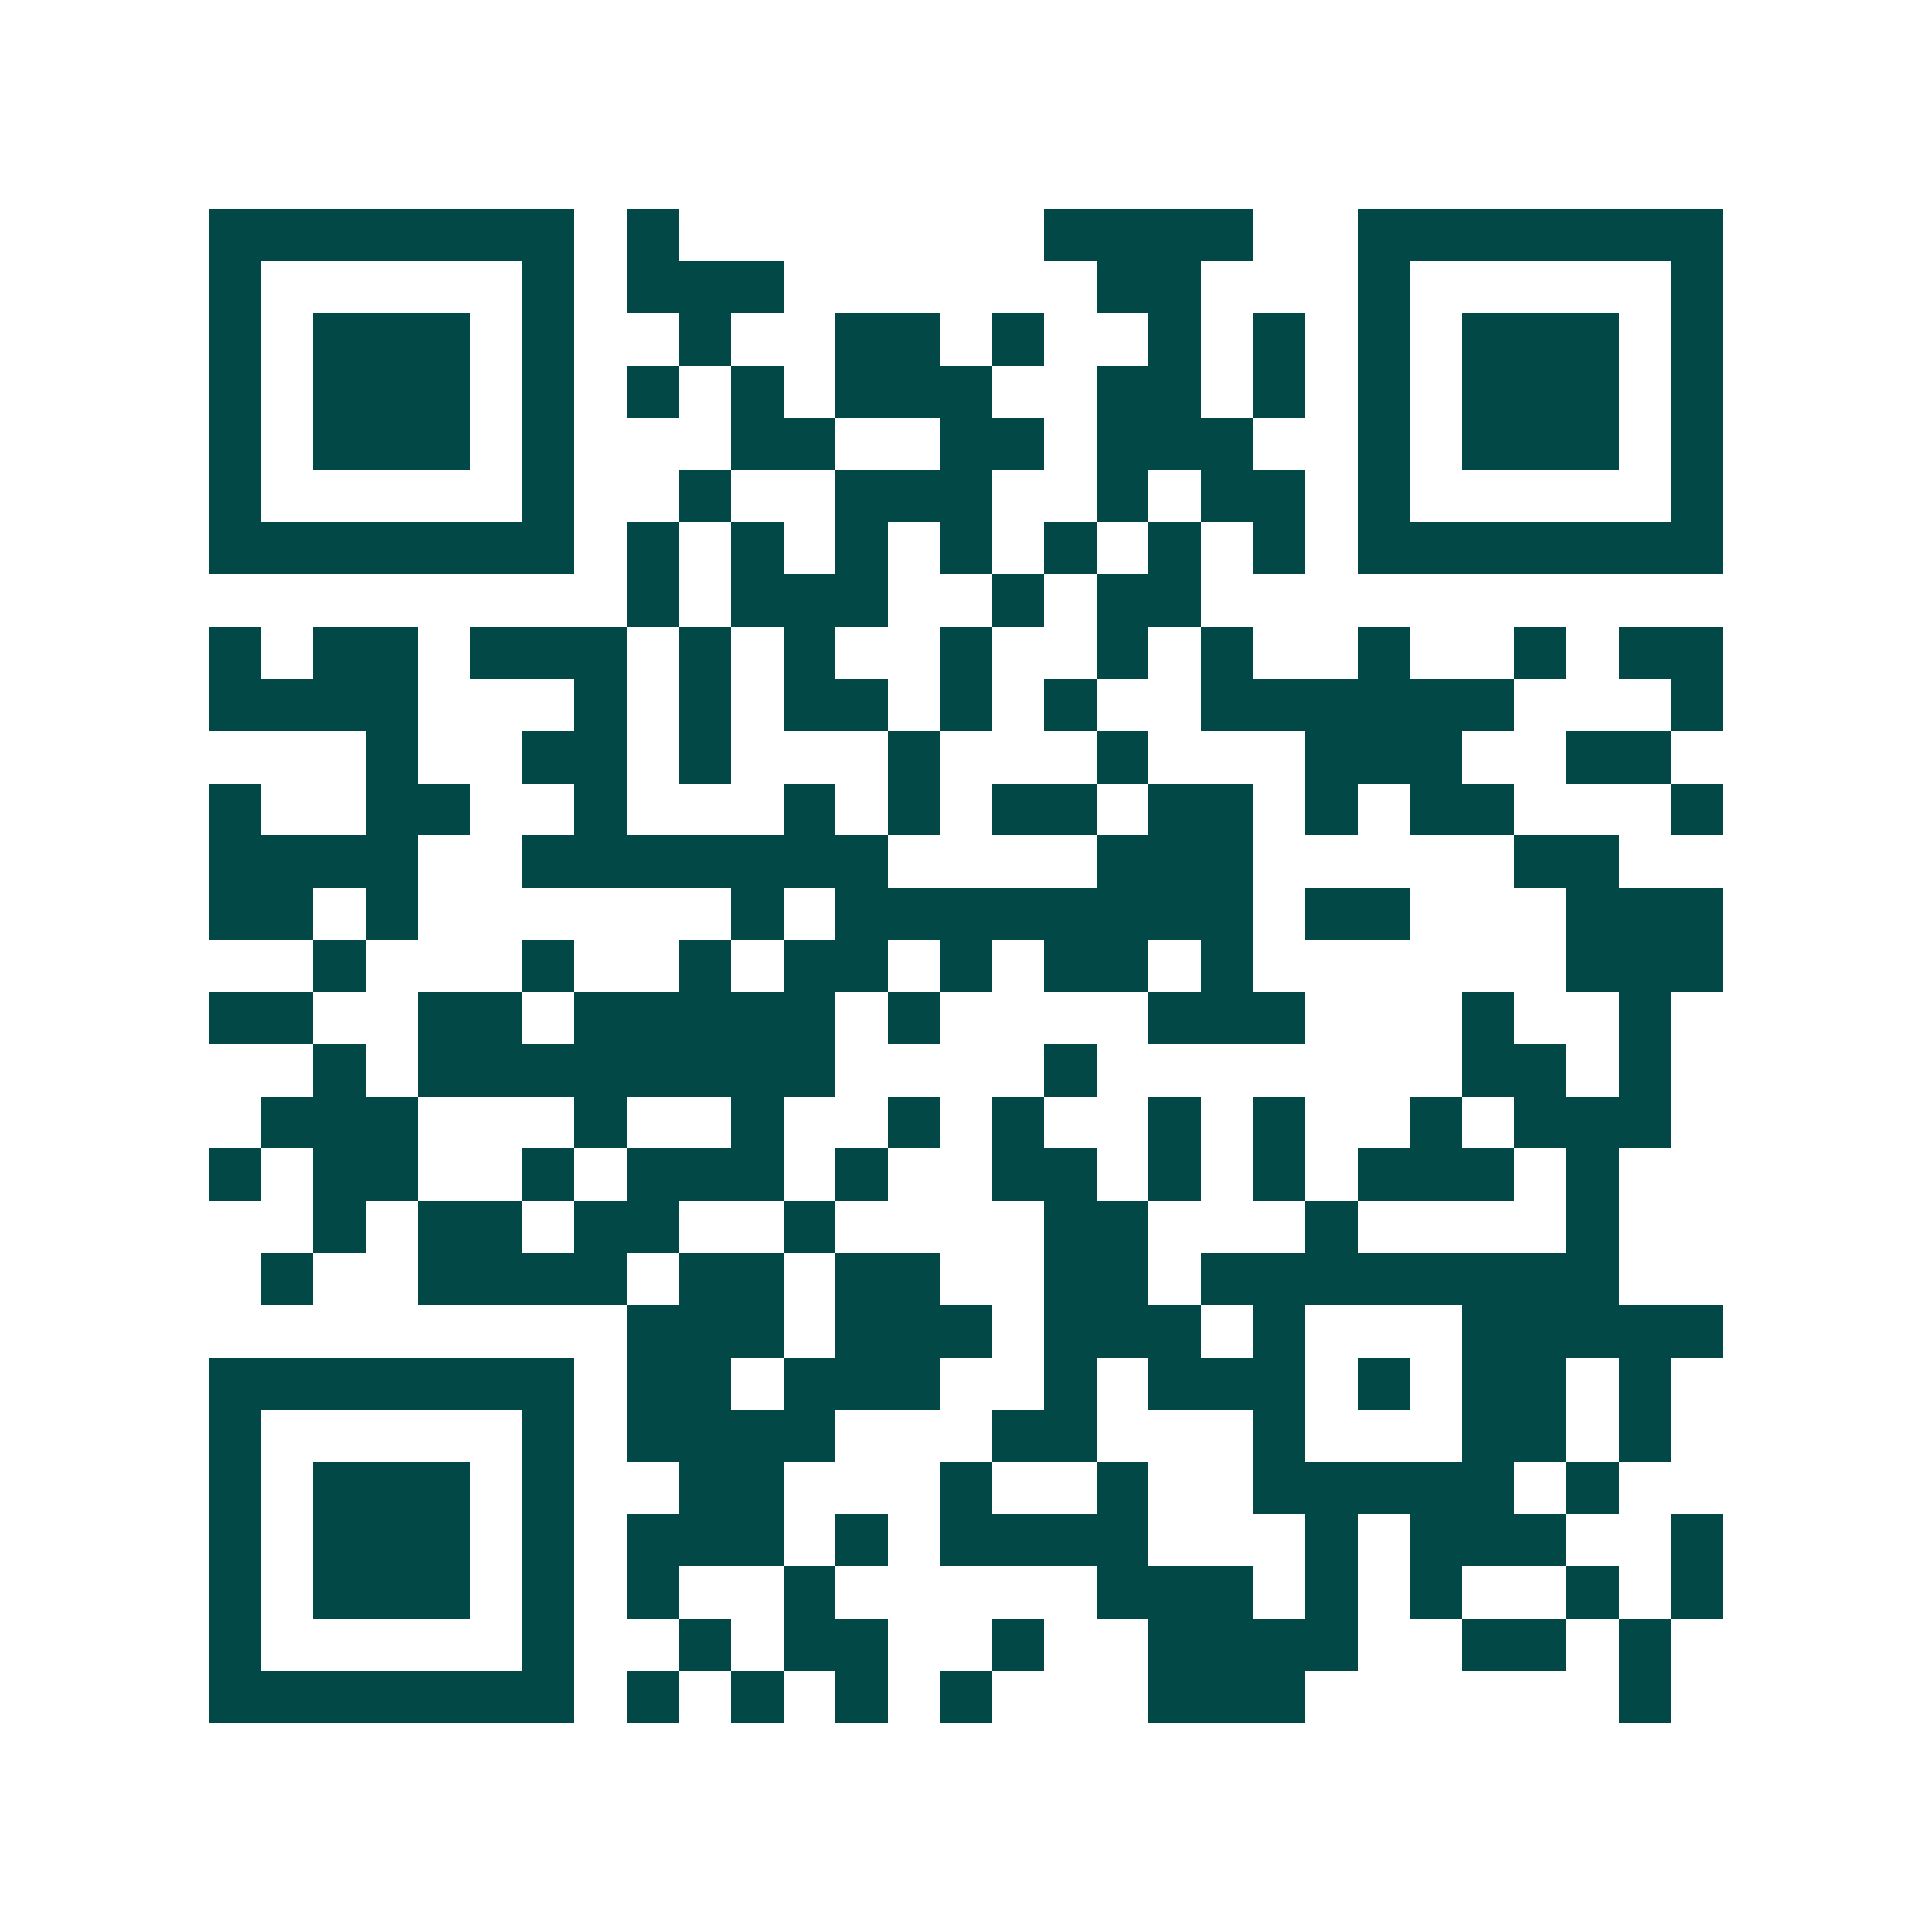 <svg xmlns="http://www.w3.org/2000/svg" width="200" height="200" viewBox="0 0 37 37" shape-rendering="crispEdges"><path fill="#ffffff" d="M0 0h37v37H0z"/><path stroke="#014847" d="M4 4.5h7m1 0h1m7 0h4m2 0h7M4 5.5h1m5 0h1m1 0h3m6 0h2m3 0h1m5 0h1M4 6.5h1m1 0h3m1 0h1m2 0h1m2 0h2m1 0h1m2 0h1m1 0h1m1 0h1m1 0h3m1 0h1M4 7.5h1m1 0h3m1 0h1m1 0h1m1 0h1m1 0h3m2 0h2m1 0h1m1 0h1m1 0h3m1 0h1M4 8.5h1m1 0h3m1 0h1m3 0h2m2 0h2m1 0h3m2 0h1m1 0h3m1 0h1M4 9.5h1m5 0h1m2 0h1m2 0h3m2 0h1m1 0h2m1 0h1m5 0h1M4 10.5h7m1 0h1m1 0h1m1 0h1m1 0h1m1 0h1m1 0h1m1 0h1m1 0h7M12 11.5h1m1 0h3m2 0h1m1 0h2M4 12.5h1m1 0h2m1 0h3m1 0h1m1 0h1m2 0h1m2 0h1m1 0h1m2 0h1m2 0h1m1 0h2M4 13.5h4m3 0h1m1 0h1m1 0h2m1 0h1m1 0h1m2 0h6m3 0h1M7 14.5h1m2 0h2m1 0h1m3 0h1m3 0h1m3 0h3m2 0h2M4 15.5h1m2 0h2m2 0h1m3 0h1m1 0h1m1 0h2m1 0h2m1 0h1m1 0h2m3 0h1M4 16.5h4m2 0h7m4 0h3m5 0h2M4 17.5h2m1 0h1m6 0h1m1 0h8m1 0h2m3 0h3M6 18.5h1m3 0h1m2 0h1m1 0h2m1 0h1m1 0h2m1 0h1m6 0h3M4 19.5h2m2 0h2m1 0h5m1 0h1m4 0h3m3 0h1m2 0h1M6 20.5h1m1 0h8m4 0h1m7 0h2m1 0h1M5 21.5h3m3 0h1m2 0h1m2 0h1m1 0h1m2 0h1m1 0h1m2 0h1m1 0h3M4 22.5h1m1 0h2m2 0h1m1 0h3m1 0h1m2 0h2m1 0h1m1 0h1m1 0h3m1 0h1M6 23.5h1m1 0h2m1 0h2m2 0h1m4 0h2m3 0h1m4 0h1M5 24.5h1m2 0h4m1 0h2m1 0h2m2 0h2m1 0h8M12 25.5h3m1 0h3m1 0h3m1 0h1m3 0h5M4 26.5h7m1 0h2m1 0h3m2 0h1m1 0h3m1 0h1m1 0h2m1 0h1M4 27.5h1m5 0h1m1 0h4m3 0h2m3 0h1m3 0h2m1 0h1M4 28.5h1m1 0h3m1 0h1m2 0h2m3 0h1m2 0h1m2 0h5m1 0h1M4 29.5h1m1 0h3m1 0h1m1 0h3m1 0h1m1 0h4m3 0h1m1 0h3m2 0h1M4 30.5h1m1 0h3m1 0h1m1 0h1m2 0h1m5 0h3m1 0h1m1 0h1m2 0h1m1 0h1M4 31.5h1m5 0h1m2 0h1m1 0h2m2 0h1m2 0h4m2 0h2m1 0h1M4 32.5h7m1 0h1m1 0h1m1 0h1m1 0h1m3 0h3m6 0h1"/></svg>
